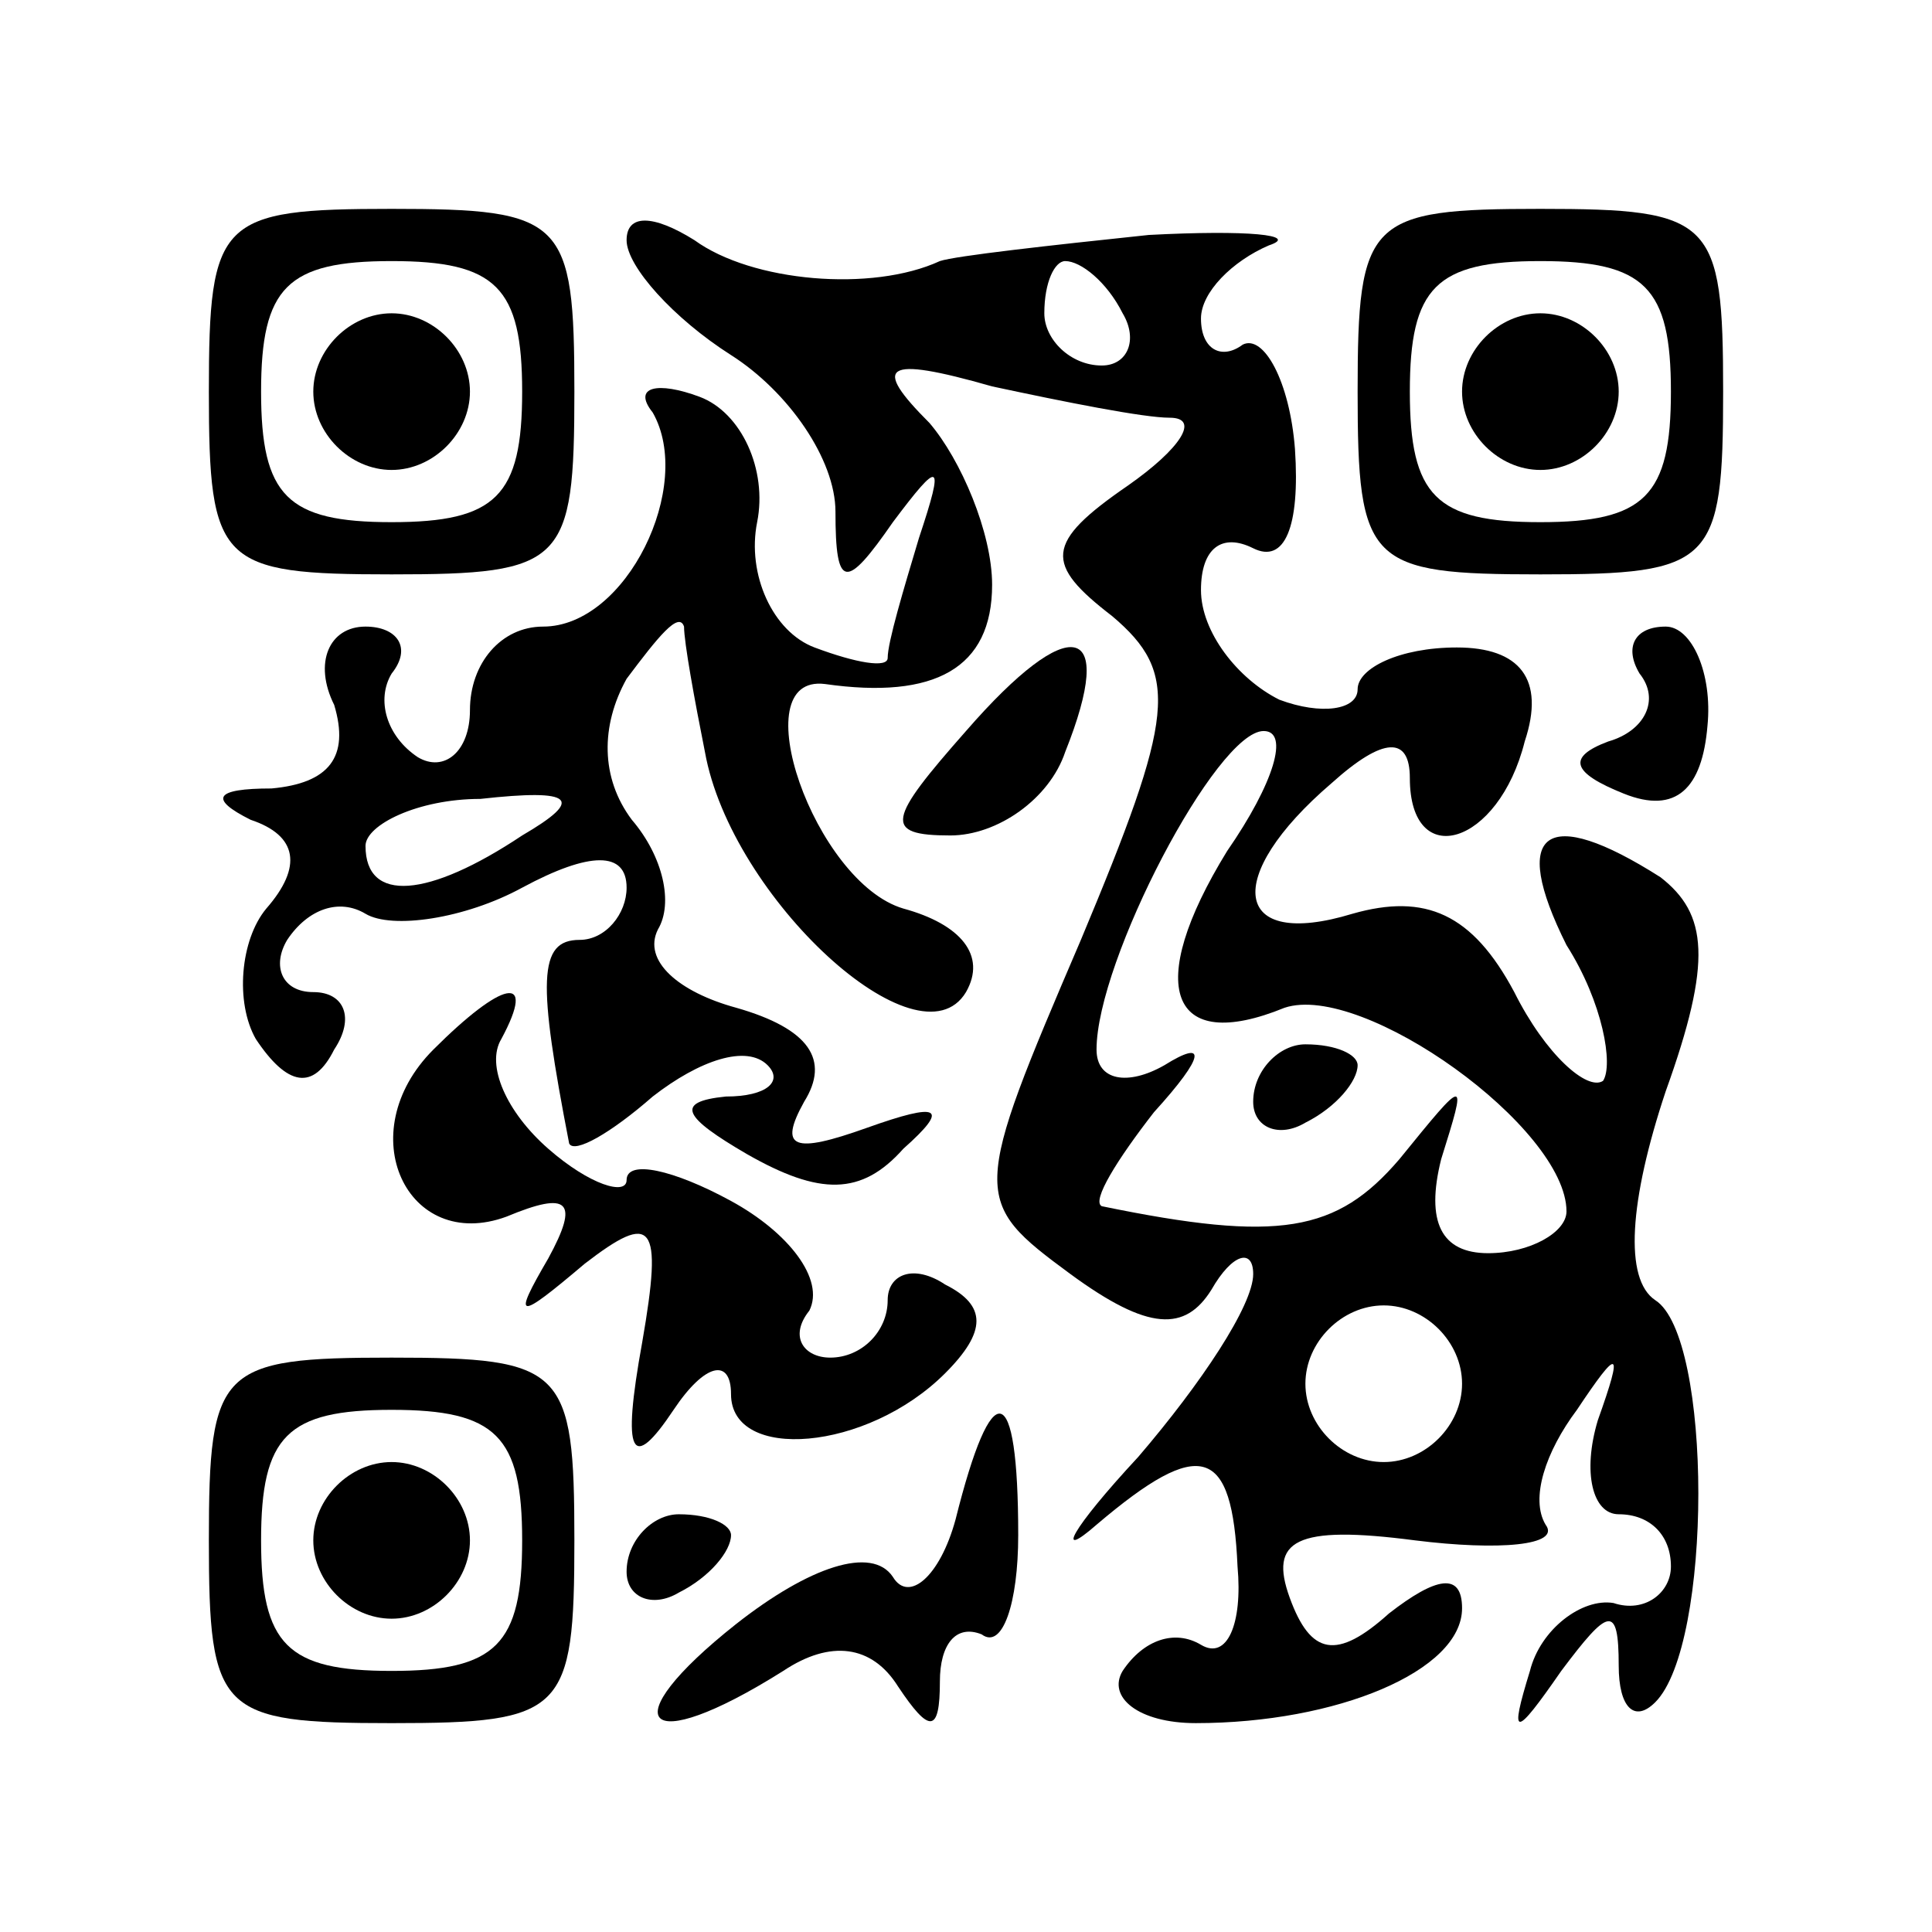 <?xml version="1.0" encoding="UTF-8" standalone="yes"?>
<svg version="1.0" xmlns="http://www.w3.org/2000/svg" width="100mm" height="100mm" viewBox="0 0 37 37" preserveAspectRatio="xMidYMid meet">
  <g transform="translate(0,37) scale(0.1,-0.1)" fill="#000000" stroke="none">
    <path d="M40 295 c0 -33 2 -35 35 -35 33 0 35 2 35 35 0 33 -2 35 -35 35 -33
0 -35 -2 -35 -35z m60 0 c0 -20 -5 -25 -25 -25 -20 0 -25 5 -25 25 0 20 5 25
25 25 20 0 25 -5 25 -25z"/>
    <path d="M60 295 c0 -8 7 -15 15 -15 8 0 15 7 15 15 0 8 -7 15 -15 15 -8 0
-15 -7 -15 -15z"/>
    <path d="M120 324 c0 -5 9 -15 20 -22 11 -7 20 -20 20 -30 0 -15 2 -15 11 -2
9 12 10 12 5 -3 -3 -10 -6 -20 -6 -23 0 -2 -6 -1 -14 2 -8 3 -13 14 -11 24 2
10 -3 21 -11 24 -8 3 -13 2 -9 -3 8 -14 -5 -41 -21 -41 -8 0 -14 -7 -14 -16 0
-8 -5 -12 -10 -9 -6 4 -8 11 -5 16 4 5 1 9 -5 9 -7 0 -10 -7 -6 -15 3 -10 -1
-15 -12 -16 -11 0 -12 -2 -4 -6 9 -3 10 -9 3 -17 -5 -6 -6 -18 -2 -25 6 -9 11
-10 15 -2 4 6 2 11 -4 11 -6 0 -8 5 -5 10 4 6 10 8 15 5 5 -3 19 -1 30 5 13 7
20 7 20 0 0 -5 -4 -10 -9 -10 -8 0 -8 -8 -2 -39 1 -2 8 2 16 9 9 7 18 10 22 6
3 -3 0 -6 -8 -6 -10 -1 -8 -4 4 -11 14 -8 22 -8 30 1 9 8 7 9 -7 4 -14 -5 -17
-4 -12 5 5 8 1 14 -13 18 -11 3 -18 9 -15 15 3 5 1 14 -5 21 -6 8 -6 18 -1 27
6 8 10 13 11 10 0 -3 2 -14 4 -24 5 -28 41 -61 50 -46 4 7 -1 13 -12 16 -17 5
-31 45 -15 43 21 -3 32 3 32 19 0 10 -6 24 -12 31 -11 11 -9 13 12 7 14 -3 29
-6 34 -6 6 0 2 -6 -8 -13 -16 -11 -16 -15 -3 -25 13 -11 12 -19 -6 -62 -21
-49 -21 -50 -2 -64 15 -11 22 -11 27 -3 4 7 8 8 8 3 0 -6 -10 -21 -22 -35 -13
-14 -16 -20 -8 -13 20 17 26 15 27 -8 1 -11 -2 -18 -7 -15 -5 3 -11 1 -15 -5
-3 -5 3 -10 14 -10 27 0 51 10 51 22 0 7 -5 6 -14 -1 -10 -9 -15 -8 -19 3 -4
11 1 14 24 11 16 -2 28 -1 25 3 -3 5 0 14 6 22 8 12 9 12 4 -2 -3 -10 -1 -18
4 -18 6 0 10 -4 10 -10 0 -5 -5 -9 -11 -7 -6 1 -14 -5 -16 -13 -4 -13 -3 -13
6 0 9 12 11 13 11 1 0 -8 3 -11 7 -7 11 11 11 70 0 77 -6 4 -5 19 2 40 9 25 8
34 -1 41 -22 14 -29 9 -18 -13 7 -11 9 -23 7 -26 -3 -2 -11 5 -17 17 -8 15
-17 19 -31 15 -23 -7 -25 7 -4 25 10 9 15 9 15 1 0 -18 17 -13 22 7 4 12 -1
18 -13 18 -11 0 -19 -4 -19 -8 0 -4 -7 -5 -15 -2 -8 4 -15 13 -15 21 0 8 4 11
10 8 6 -3 9 4 8 19 -1 13 -6 22 -10 20 -4 -3 -8 -1 -8 5 0 5 6 11 13 14 6 2
-4 3 -23 2 -19 -2 -37 -4 -40 -5 -13 -6 -36 -4 -47 4 -8 5 -13 5 -13 0z m95
-14 c3 -5 1 -10 -4 -10 -6 0 -11 5 -11 10 0 6 2 10 4 10 3 0 8 -4 11 -10z m20
-103 c-16 -26 -11 -39 11 -30 15 5 54 -23 54 -39 0 -4 -7 -8 -15 -8 -9 0 -12
6 -9 18 5 16 5 16 -8 0 -12 -14 -23 -16 -57 -9 -2 1 3 9 10 18 10 11 10 14 2
9 -7 -4 -13 -3 -13 3 0 17 23 61 32 61 5 0 2 -10 -7 -23z m-135 3 c-18 -12
-30 -13 -30 -2 0 4 10 9 22 9 18 2 20 0 8 -7z m180 -105 c0 -8 -7 -15 -15 -15
-8 0 -15 7 -15 15 0 8 7 15 15 15 8 0 15 -7 15 -15z"/>
    <path d="M240 159 c0 -5 5 -7 10 -4 6 3 10 8 10 11 0 2 -4 4 -10 4 -5 0 -10
-5 -10 -11z"/>
    <path d="M260 295 c0 -33 2 -35 35 -35 33 0 35 2 35 35 0 33 -2 35 -35 35 -33
0 -35 -2 -35 -35z m60 0 c0 -20 -5 -25 -25 -25 -20 0 -25 5 -25 25 0 20 5 25
25 25 20 0 25 -5 25 -25z"/>
    <path d="M280 295 c0 -8 7 -15 15 -15 8 0 15 7 15 15 0 8 -7 15 -15 15 -8 0
-15 -7 -15 -15z"/>
    <path d="M185 230 c-15 -17 -16 -20 -3 -20 9 0 19 7 22 16 10 25 1 27 -19 4z"/>
    <path d="M314 241 c4 -5 1 -11 -6 -13 -8 -3 -7 -6 3 -10 10 -4 15 1 16 13 1
10 -3 19 -8 19 -6 0 -8 -4 -5 -9z"/>
    <path d="M83 169 c-16 -16 -5 -39 14 -32 12 5 14 3 8 -8 -7 -12 -6 -12 7 -1
13 10 15 8 11 -15 -4 -22 -2 -25 6 -13 6 9 11 10 11 3 0 -13 26 -11 41 4 8 8
8 13 0 17 -6 4 -11 2 -11 -3 0 -6 -5 -11 -11 -11 -5 0 -8 4 -4 9 3 6 -4 15
-15 21 -11 6 -20 8 -20 4 0 -3 -7 -1 -15 6 -8 7 -12 16 -9 21 7 13 0 11 -13
-2z"/>
    <path d="M40 75 c0 -33 2 -35 35 -35 33 0 35 2 35 35 0 33 -2 35 -35 35 -33 0
-35 -2 -35 -35z m60 0 c0 -20 -5 -25 -25 -25 -20 0 -25 5 -25 25 0 20 5 25 25
25 20 0 25 -5 25 -25z"/>
    <path d="M60 75 c0 -8 7 -15 15 -15 8 0 15 7 15 15 0 8 -7 15 -15 15 -8 0 -15
-7 -15 -15z"/>
    <path d="M183 79 c-3 -11 -9 -16 -12 -11 -4 6 -16 2 -30 -9 -24 -19 -18 -26 9
-9 9 6 17 5 22 -3 6 -9 8 -9 8 1 0 7 3 11 8 9 4 -3 7 6 7 19 0 30 -5 31 -12 3z"/>
    <path d="M120 69 c0 -5 5 -7 10 -4 6 3 10 8 10 11 0 2 -4 4 -10 4 -5 0 -10 -5
-10 -11z"/>
  </g>
</svg>